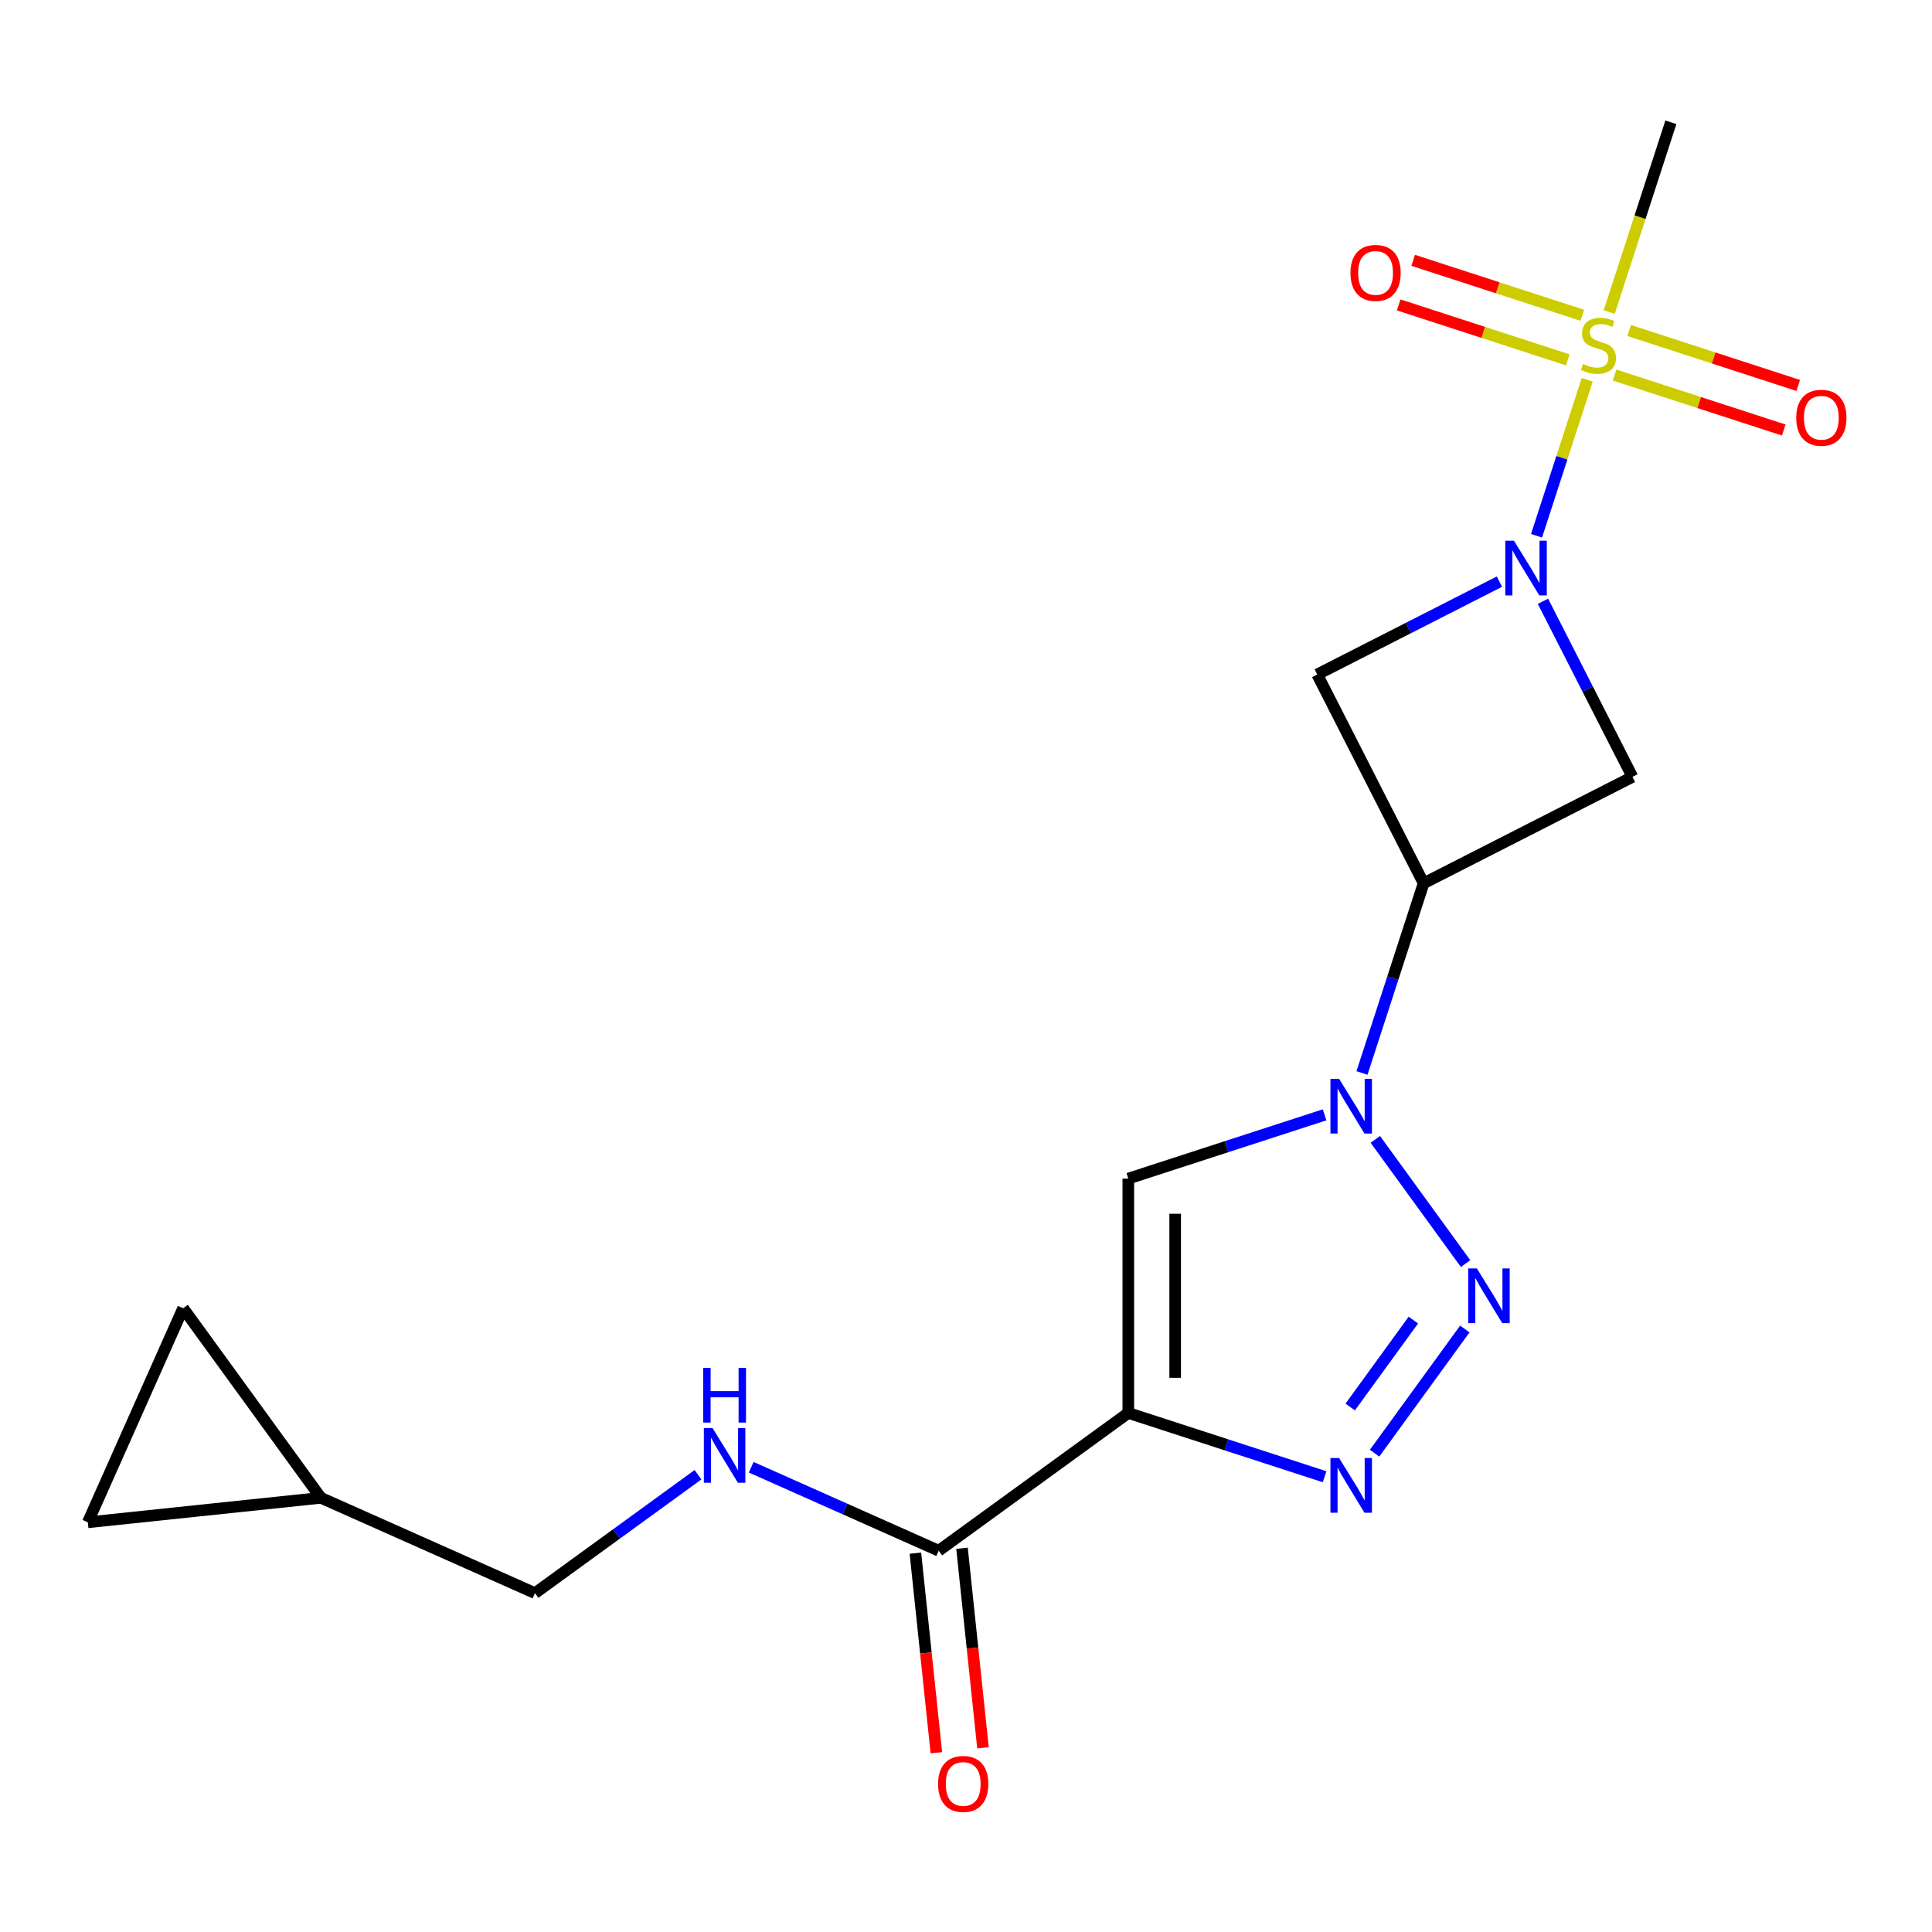 <?xml version='1.0' encoding='iso-8859-1'?>
<svg version='1.1' baseProfile='full'
              xmlns='http://www.w3.org/2000/svg'
                      xmlns:rdkit='http://www.rdkit.org/xml'
                      xmlns:xlink='http://www.w3.org/1999/xlink'
                  xml:space='preserve'
width='1000px' height='1000px' viewBox='0 0 1000 1000'>
<!-- END OF HEADER -->
<rect style='opacity:1.0;fill:#FFFFFF;stroke:none' width='1000' height='1000' x='0' y='0'> </rect>
<path class='bond-0' d='M 821.541,196.576 L 808.425,236.943' style='fill:none;fill-rule:evenodd;stroke:#CCCC00;stroke-width:6px;stroke-linecap:butt;stroke-linejoin:miter;stroke-opacity:1' />
<path class='bond-0' d='M 808.425,236.943 L 795.308,277.31' style='fill:none;fill-rule:evenodd;stroke:#0000FF;stroke-width:6px;stroke-linecap:butt;stroke-linejoin:miter;stroke-opacity:1' />
<path class='bond-11' d='M 818.997,163.19 L 775.226,148.968' style='fill:none;fill-rule:evenodd;stroke:#CCCC00;stroke-width:6px;stroke-linecap:butt;stroke-linejoin:miter;stroke-opacity:1' />
<path class='bond-11' d='M 775.226,148.968 L 731.455,134.746' style='fill:none;fill-rule:evenodd;stroke:#FF0000;stroke-width:6px;stroke-linecap:butt;stroke-linejoin:miter;stroke-opacity:1' />
<path class='bond-11' d='M 811.5,186.264 L 767.729,172.042' style='fill:none;fill-rule:evenodd;stroke:#CCCC00;stroke-width:6px;stroke-linecap:butt;stroke-linejoin:miter;stroke-opacity:1' />
<path class='bond-11' d='M 767.729,172.042 L 723.958,157.82' style='fill:none;fill-rule:evenodd;stroke:#FF0000;stroke-width:6px;stroke-linecap:butt;stroke-linejoin:miter;stroke-opacity:1' />
<path class='bond-12' d='M 835.725,194.135 L 879.496,208.357' style='fill:none;fill-rule:evenodd;stroke:#CCCC00;stroke-width:6px;stroke-linecap:butt;stroke-linejoin:miter;stroke-opacity:1' />
<path class='bond-12' d='M 879.496,208.357 L 923.266,222.579' style='fill:none;fill-rule:evenodd;stroke:#FF0000;stroke-width:6px;stroke-linecap:butt;stroke-linejoin:miter;stroke-opacity:1' />
<path class='bond-12' d='M 843.222,171.062 L 886.993,185.284' style='fill:none;fill-rule:evenodd;stroke:#CCCC00;stroke-width:6px;stroke-linecap:butt;stroke-linejoin:miter;stroke-opacity:1' />
<path class='bond-12' d='M 886.993,185.284 L 930.764,199.506' style='fill:none;fill-rule:evenodd;stroke:#FF0000;stroke-width:6px;stroke-linecap:butt;stroke-linejoin:miter;stroke-opacity:1' />
<path class='bond-18' d='M 832.934,161.51 L 848.89,112.402' style='fill:none;fill-rule:evenodd;stroke:#CCCC00;stroke-width:6px;stroke-linecap:butt;stroke-linejoin:miter;stroke-opacity:1' />
<path class='bond-18' d='M 848.89,112.402 L 864.846,63.294' style='fill:none;fill-rule:evenodd;stroke:#000000;stroke-width:6px;stroke-linecap:butt;stroke-linejoin:miter;stroke-opacity:1' />
<path class='bond-7' d='M 798.635,311.224 L 821.791,356.67' style='fill:none;fill-rule:evenodd;stroke:#0000FF;stroke-width:6px;stroke-linecap:butt;stroke-linejoin:miter;stroke-opacity:1' />
<path class='bond-7' d='M 821.791,356.67 L 844.947,402.116' style='fill:none;fill-rule:evenodd;stroke:#000000;stroke-width:6px;stroke-linecap:butt;stroke-linejoin:miter;stroke-opacity:1' />
<path class='bond-8' d='M 776.103,301.049 L 728.947,325.076' style='fill:none;fill-rule:evenodd;stroke:#0000FF;stroke-width:6px;stroke-linecap:butt;stroke-linejoin:miter;stroke-opacity:1' />
<path class='bond-8' d='M 728.947,325.076 L 681.791,349.103' style='fill:none;fill-rule:evenodd;stroke:#000000;stroke-width:6px;stroke-linecap:butt;stroke-linejoin:miter;stroke-opacity:1' />
<path class='bond-1' d='M 584.009,731.347 L 584.009,610.041' style='fill:none;fill-rule:evenodd;stroke:#000000;stroke-width:6px;stroke-linecap:butt;stroke-linejoin:miter;stroke-opacity:1' />
<path class='bond-1' d='M 608.27,713.151 L 608.27,628.237' style='fill:none;fill-rule:evenodd;stroke:#000000;stroke-width:6px;stroke-linecap:butt;stroke-linejoin:miter;stroke-opacity:1' />
<path class='bond-9' d='M 584.009,731.347 L 485.87,802.648' style='fill:none;fill-rule:evenodd;stroke:#000000;stroke-width:6px;stroke-linecap:butt;stroke-linejoin:miter;stroke-opacity:1' />
<path class='bond-20' d='M 584.009,731.347 L 634.807,747.852' style='fill:none;fill-rule:evenodd;stroke:#000000;stroke-width:6px;stroke-linecap:butt;stroke-linejoin:miter;stroke-opacity:1' />
<path class='bond-20' d='M 634.807,747.852 L 685.605,764.357' style='fill:none;fill-rule:evenodd;stroke:#0000FF;stroke-width:6px;stroke-linecap:butt;stroke-linejoin:miter;stroke-opacity:1' />
<path class='bond-2' d='M 704.963,555.363 L 720.913,506.275' style='fill:none;fill-rule:evenodd;stroke:#0000FF;stroke-width:6px;stroke-linecap:butt;stroke-linejoin:miter;stroke-opacity:1' />
<path class='bond-2' d='M 720.913,506.275 L 736.863,457.187' style='fill:none;fill-rule:evenodd;stroke:#000000;stroke-width:6px;stroke-linecap:butt;stroke-linejoin:miter;stroke-opacity:1' />
<path class='bond-3' d='M 711.868,589.748 L 758.574,654.033' style='fill:none;fill-rule:evenodd;stroke:#0000FF;stroke-width:6px;stroke-linecap:butt;stroke-linejoin:miter;stroke-opacity:1' />
<path class='bond-5' d='M 685.605,577.031 L 634.807,593.536' style='fill:none;fill-rule:evenodd;stroke:#0000FF;stroke-width:6px;stroke-linecap:butt;stroke-linejoin:miter;stroke-opacity:1' />
<path class='bond-5' d='M 634.807,593.536 L 584.009,610.041' style='fill:none;fill-rule:evenodd;stroke:#000000;stroke-width:6px;stroke-linecap:butt;stroke-linejoin:miter;stroke-opacity:1' />
<path class='bond-4' d='M 758.188,687.887 L 711.482,752.171' style='fill:none;fill-rule:evenodd;stroke:#0000FF;stroke-width:6px;stroke-linecap:butt;stroke-linejoin:miter;stroke-opacity:1' />
<path class='bond-4' d='M 731.554,683.269 L 698.861,728.268' style='fill:none;fill-rule:evenodd;stroke:#0000FF;stroke-width:6px;stroke-linecap:butt;stroke-linejoin:miter;stroke-opacity:1' />
<path class='bond-6' d='M 736.863,457.187 L 681.791,349.103' style='fill:none;fill-rule:evenodd;stroke:#000000;stroke-width:6px;stroke-linecap:butt;stroke-linejoin:miter;stroke-opacity:1' />
<path class='bond-19' d='M 736.863,457.187 L 844.947,402.116' style='fill:none;fill-rule:evenodd;stroke:#000000;stroke-width:6px;stroke-linecap:butt;stroke-linejoin:miter;stroke-opacity:1' />
<path class='bond-10' d='M 485.87,802.648 L 437.348,781.045' style='fill:none;fill-rule:evenodd;stroke:#000000;stroke-width:6px;stroke-linecap:butt;stroke-linejoin:miter;stroke-opacity:1' />
<path class='bond-10' d='M 437.348,781.045 L 388.825,759.441' style='fill:none;fill-rule:evenodd;stroke:#0000FF;stroke-width:6px;stroke-linecap:butt;stroke-linejoin:miter;stroke-opacity:1' />
<path class='bond-16' d='M 473.806,803.916 L 479.234,855.561' style='fill:none;fill-rule:evenodd;stroke:#000000;stroke-width:6px;stroke-linecap:butt;stroke-linejoin:miter;stroke-opacity:1' />
<path class='bond-16' d='M 479.234,855.561 L 484.662,907.205' style='fill:none;fill-rule:evenodd;stroke:#FF0000;stroke-width:6px;stroke-linecap:butt;stroke-linejoin:miter;stroke-opacity:1' />
<path class='bond-16' d='M 497.935,801.381 L 503.363,853.025' style='fill:none;fill-rule:evenodd;stroke:#000000;stroke-width:6px;stroke-linecap:butt;stroke-linejoin:miter;stroke-opacity:1' />
<path class='bond-16' d='M 503.363,853.025 L 508.791,904.669' style='fill:none;fill-rule:evenodd;stroke:#FF0000;stroke-width:6px;stroke-linecap:butt;stroke-linejoin:miter;stroke-opacity:1' />
<path class='bond-17' d='M 361.28,763.315 L 319.097,793.963' style='fill:none;fill-rule:evenodd;stroke:#0000FF;stroke-width:6px;stroke-linecap:butt;stroke-linejoin:miter;stroke-opacity:1' />
<path class='bond-17' d='M 319.097,793.963 L 276.914,824.611' style='fill:none;fill-rule:evenodd;stroke:#000000;stroke-width:6px;stroke-linecap:butt;stroke-linejoin:miter;stroke-opacity:1' />
<path class='bond-13' d='M 166.096,775.271 L 276.914,824.611' style='fill:none;fill-rule:evenodd;stroke:#000000;stroke-width:6px;stroke-linecap:butt;stroke-linejoin:miter;stroke-opacity:1' />
<path class='bond-14' d='M 166.096,775.271 L 45.455,787.951' style='fill:none;fill-rule:evenodd;stroke:#000000;stroke-width:6px;stroke-linecap:butt;stroke-linejoin:miter;stroke-opacity:1' />
<path class='bond-15' d='M 166.096,775.271 L 94.794,677.133' style='fill:none;fill-rule:evenodd;stroke:#000000;stroke-width:6px;stroke-linecap:butt;stroke-linejoin:miter;stroke-opacity:1' />
<path class='bond-21' d='M 45.455,787.951 L 94.794,677.133' style='fill:none;fill-rule:evenodd;stroke:#000000;stroke-width:6px;stroke-linecap:butt;stroke-linejoin:miter;stroke-opacity:1' />
<path  class='atom-0' d='M 819.361 188.383
Q 819.681 188.503, 821.001 189.063
Q 822.321 189.623, 823.761 189.983
Q 825.241 190.303, 826.681 190.303
Q 829.361 190.303, 830.921 189.023
Q 832.481 187.703, 832.481 185.423
Q 832.481 183.863, 831.681 182.903
Q 830.921 181.943, 829.721 181.423
Q 828.521 180.903, 826.521 180.303
Q 824.001 179.543, 822.481 178.823
Q 821.001 178.103, 819.921 176.583
Q 818.881 175.063, 818.881 172.503
Q 818.881 168.943, 821.281 166.743
Q 823.721 164.543, 828.521 164.543
Q 831.801 164.543, 835.521 166.103
L 834.601 169.183
Q 831.201 167.783, 828.641 167.783
Q 825.881 167.783, 824.361 168.943
Q 822.841 170.063, 822.881 172.023
Q 822.881 173.543, 823.641 174.463
Q 824.441 175.383, 825.561 175.903
Q 826.721 176.423, 828.641 177.023
Q 831.201 177.823, 832.721 178.623
Q 834.241 179.423, 835.321 181.063
Q 836.441 182.663, 836.441 185.423
Q 836.441 189.343, 833.801 191.463
Q 831.201 193.543, 826.841 193.543
Q 824.321 193.543, 822.401 192.983
Q 820.521 192.463, 818.281 191.543
L 819.361 188.383
' fill='#CCCC00'/>
<path  class='atom-1' d='M 783.615 279.871
L 792.895 294.871
Q 793.815 296.351, 795.295 299.031
Q 796.775 301.711, 796.855 301.871
L 796.855 279.871
L 800.615 279.871
L 800.615 308.191
L 796.735 308.191
L 786.775 291.791
Q 785.615 289.871, 784.375 287.671
Q 783.175 285.471, 782.815 284.791
L 782.815 308.191
L 779.135 308.191
L 779.135 279.871
L 783.615 279.871
' fill='#0000FF'/>
<path  class='atom-3' d='M 693.117 558.396
L 702.397 573.396
Q 703.317 574.876, 704.797 577.556
Q 706.277 580.236, 706.357 580.396
L 706.357 558.396
L 710.117 558.396
L 710.117 586.716
L 706.237 586.716
L 696.277 570.316
Q 695.117 568.396, 693.877 566.196
Q 692.677 563.996, 692.317 563.316
L 692.317 586.716
L 688.637 586.716
L 688.637 558.396
L 693.117 558.396
' fill='#0000FF'/>
<path  class='atom-4' d='M 764.419 656.534
L 773.699 671.534
Q 774.619 673.014, 776.099 675.694
Q 777.579 678.374, 777.659 678.534
L 777.659 656.534
L 781.419 656.534
L 781.419 684.854
L 777.539 684.854
L 767.579 668.454
Q 766.419 666.534, 765.179 664.334
Q 763.979 662.134, 763.619 661.454
L 763.619 684.854
L 759.939 684.854
L 759.939 656.534
L 764.419 656.534
' fill='#0000FF'/>
<path  class='atom-5' d='M 693.117 754.672
L 702.397 769.672
Q 703.317 771.152, 704.797 773.832
Q 706.277 776.512, 706.357 776.672
L 706.357 754.672
L 710.117 754.672
L 710.117 782.992
L 706.237 782.992
L 696.277 766.592
Q 695.117 764.672, 693.877 762.472
Q 692.677 760.272, 692.317 759.592
L 692.317 782.992
L 688.637 782.992
L 688.637 754.672
L 693.117 754.672
' fill='#0000FF'/>
<path  class='atom-11' d='M 368.792 739.149
L 378.072 754.149
Q 378.992 755.629, 380.472 758.309
Q 381.952 760.989, 382.032 761.149
L 382.032 739.149
L 385.792 739.149
L 385.792 767.469
L 381.912 767.469
L 371.952 751.069
Q 370.792 749.149, 369.552 746.949
Q 368.352 744.749, 367.992 744.069
L 367.992 767.469
L 364.312 767.469
L 364.312 739.149
L 368.792 739.149
' fill='#0000FF'/>
<path  class='atom-11' d='M 363.972 707.997
L 367.812 707.997
L 367.812 720.037
L 382.292 720.037
L 382.292 707.997
L 386.132 707.997
L 386.132 736.317
L 382.292 736.317
L 382.292 723.237
L 367.812 723.237
L 367.812 736.317
L 363.972 736.317
L 363.972 707.997
' fill='#0000FF'/>
<path  class='atom-12' d='M 698.992 141.257
Q 698.992 134.457, 702.352 130.657
Q 705.712 126.857, 711.992 126.857
Q 718.272 126.857, 721.632 130.657
Q 724.992 134.457, 724.992 141.257
Q 724.992 148.137, 721.592 152.057
Q 718.192 155.937, 711.992 155.937
Q 705.752 155.937, 702.352 152.057
Q 698.992 148.177, 698.992 141.257
M 711.992 152.737
Q 716.312 152.737, 718.632 149.857
Q 720.992 146.937, 720.992 141.257
Q 720.992 135.697, 718.632 132.897
Q 716.312 130.057, 711.992 130.057
Q 707.672 130.057, 705.312 132.857
Q 702.992 135.657, 702.992 141.257
Q 702.992 146.977, 705.312 149.857
Q 707.672 152.737, 711.992 152.737
' fill='#FF0000'/>
<path  class='atom-13' d='M 929.729 216.228
Q 929.729 209.428, 933.089 205.628
Q 936.449 201.828, 942.729 201.828
Q 949.009 201.828, 952.369 205.628
Q 955.729 209.428, 955.729 216.228
Q 955.729 223.108, 952.329 227.028
Q 948.929 230.908, 942.729 230.908
Q 936.489 230.908, 933.089 227.028
Q 929.729 223.148, 929.729 216.228
M 942.729 227.708
Q 947.049 227.708, 949.369 224.828
Q 951.729 221.908, 951.729 216.228
Q 951.729 210.668, 949.369 207.868
Q 947.049 205.028, 942.729 205.028
Q 938.409 205.028, 936.049 207.828
Q 933.729 210.628, 933.729 216.228
Q 933.729 221.948, 936.049 224.828
Q 938.409 227.708, 942.729 227.708
' fill='#FF0000'/>
<path  class='atom-17' d='M 485.55 923.37
Q 485.55 916.57, 488.91 912.77
Q 492.27 908.97, 498.55 908.97
Q 504.83 908.97, 508.19 912.77
Q 511.55 916.57, 511.55 923.37
Q 511.55 930.25, 508.15 934.17
Q 504.75 938.05, 498.55 938.05
Q 492.31 938.05, 488.91 934.17
Q 485.55 930.29, 485.55 923.37
M 498.55 934.85
Q 502.87 934.85, 505.19 931.97
Q 507.55 929.05, 507.55 923.37
Q 507.55 917.81, 505.19 915.01
Q 502.87 912.17, 498.55 912.17
Q 494.23 912.17, 491.87 914.97
Q 489.55 917.77, 489.55 923.37
Q 489.55 929.09, 491.87 931.97
Q 494.23 934.85, 498.55 934.85
' fill='#FF0000'/>
</svg>
